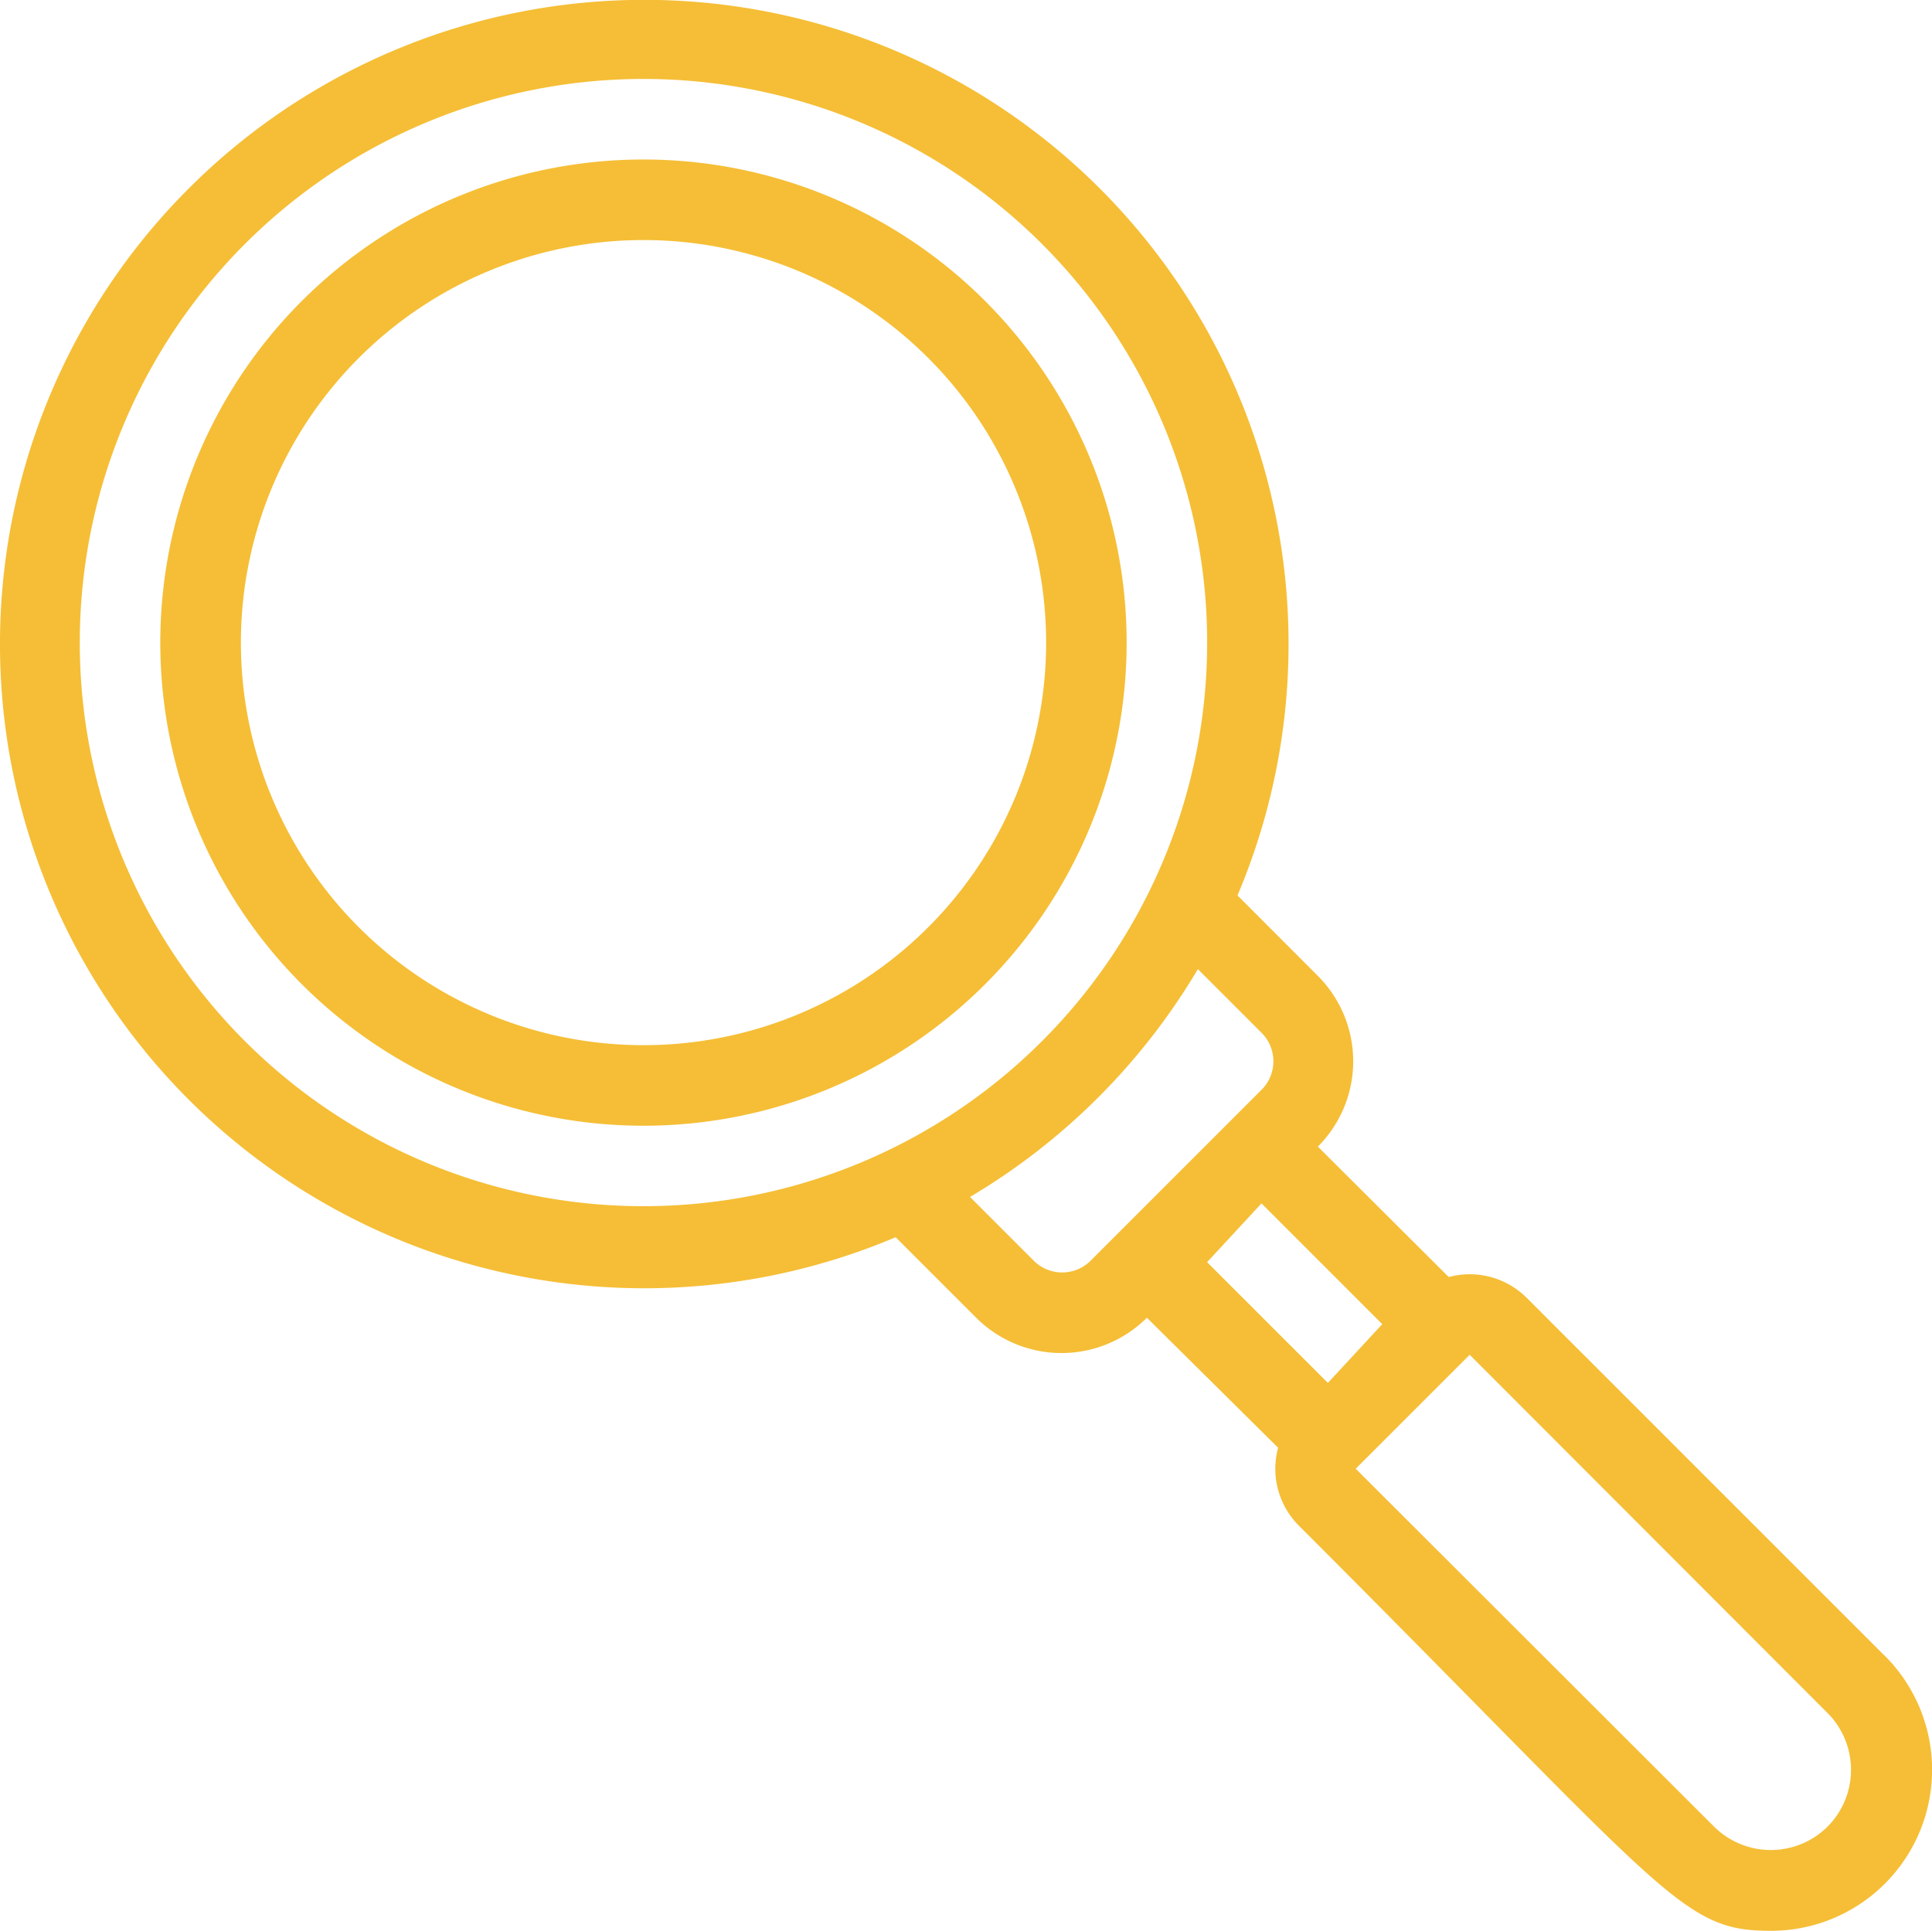<svg xmlns="http://www.w3.org/2000/svg" width="42.281" height="42.261" viewBox="0 0 42.281 42.261">
  <g id="research" transform="translate(-0.018 -0.038)">
    <path id="Path_23578" data-name="Path 23578" d="M14.574,4A10.574,10.574,0,1,0,25.147,14.574,10.574,10.574,0,0,0,14.574,4Zm0,19.385a8.811,8.811,0,1,1,8.811-8.811,8.811,8.811,0,0,1-8.811,8.811Z" transform="translate(-0.473 -0.471)" fill="#f5be36"/>
    <path id="Path_23579" data-name="Path 23579" d="M41.265,36.28l-7.842-7.842a1.762,1.762,0,0,0-1.7-.449l-2.864-2.855a2.643,2.643,0,0,0,0-3.736L27.1,19.636a14.1,14.1,0,1,0-7.481,7.481l1.762,1.762a2.643,2.643,0,0,0,3.736,0l2.872,2.846a1.762,1.762,0,0,0,.449,1.7c8.133,8.133,8.371,8.873,10.336,8.873a3.525,3.525,0,0,0,2.494-6.018ZM1.764,14.1A12.336,12.336,0,1,1,14.1,26.438,12.336,12.336,0,0,1,1.764,14.1ZM22.638,27.628l-1.392-1.392a14.23,14.23,0,0,0,4.987-4.987l1.392,1.392a.881.881,0,0,1,0,1.251l-3.736,3.736a.881.881,0,0,1-1.251,0Zm4.987-1.251,2.643,2.643-1.19,1.286-2.643-2.643Zm12.389,13.64a1.762,1.762,0,0,1-2.485,0l-7.842-7.833,2.494-2.494,7.833,7.842a1.762,1.762,0,0,1,0,2.485Z" transform="translate(0 0)" fill="#f5be36"/>
  </g>
</svg>
